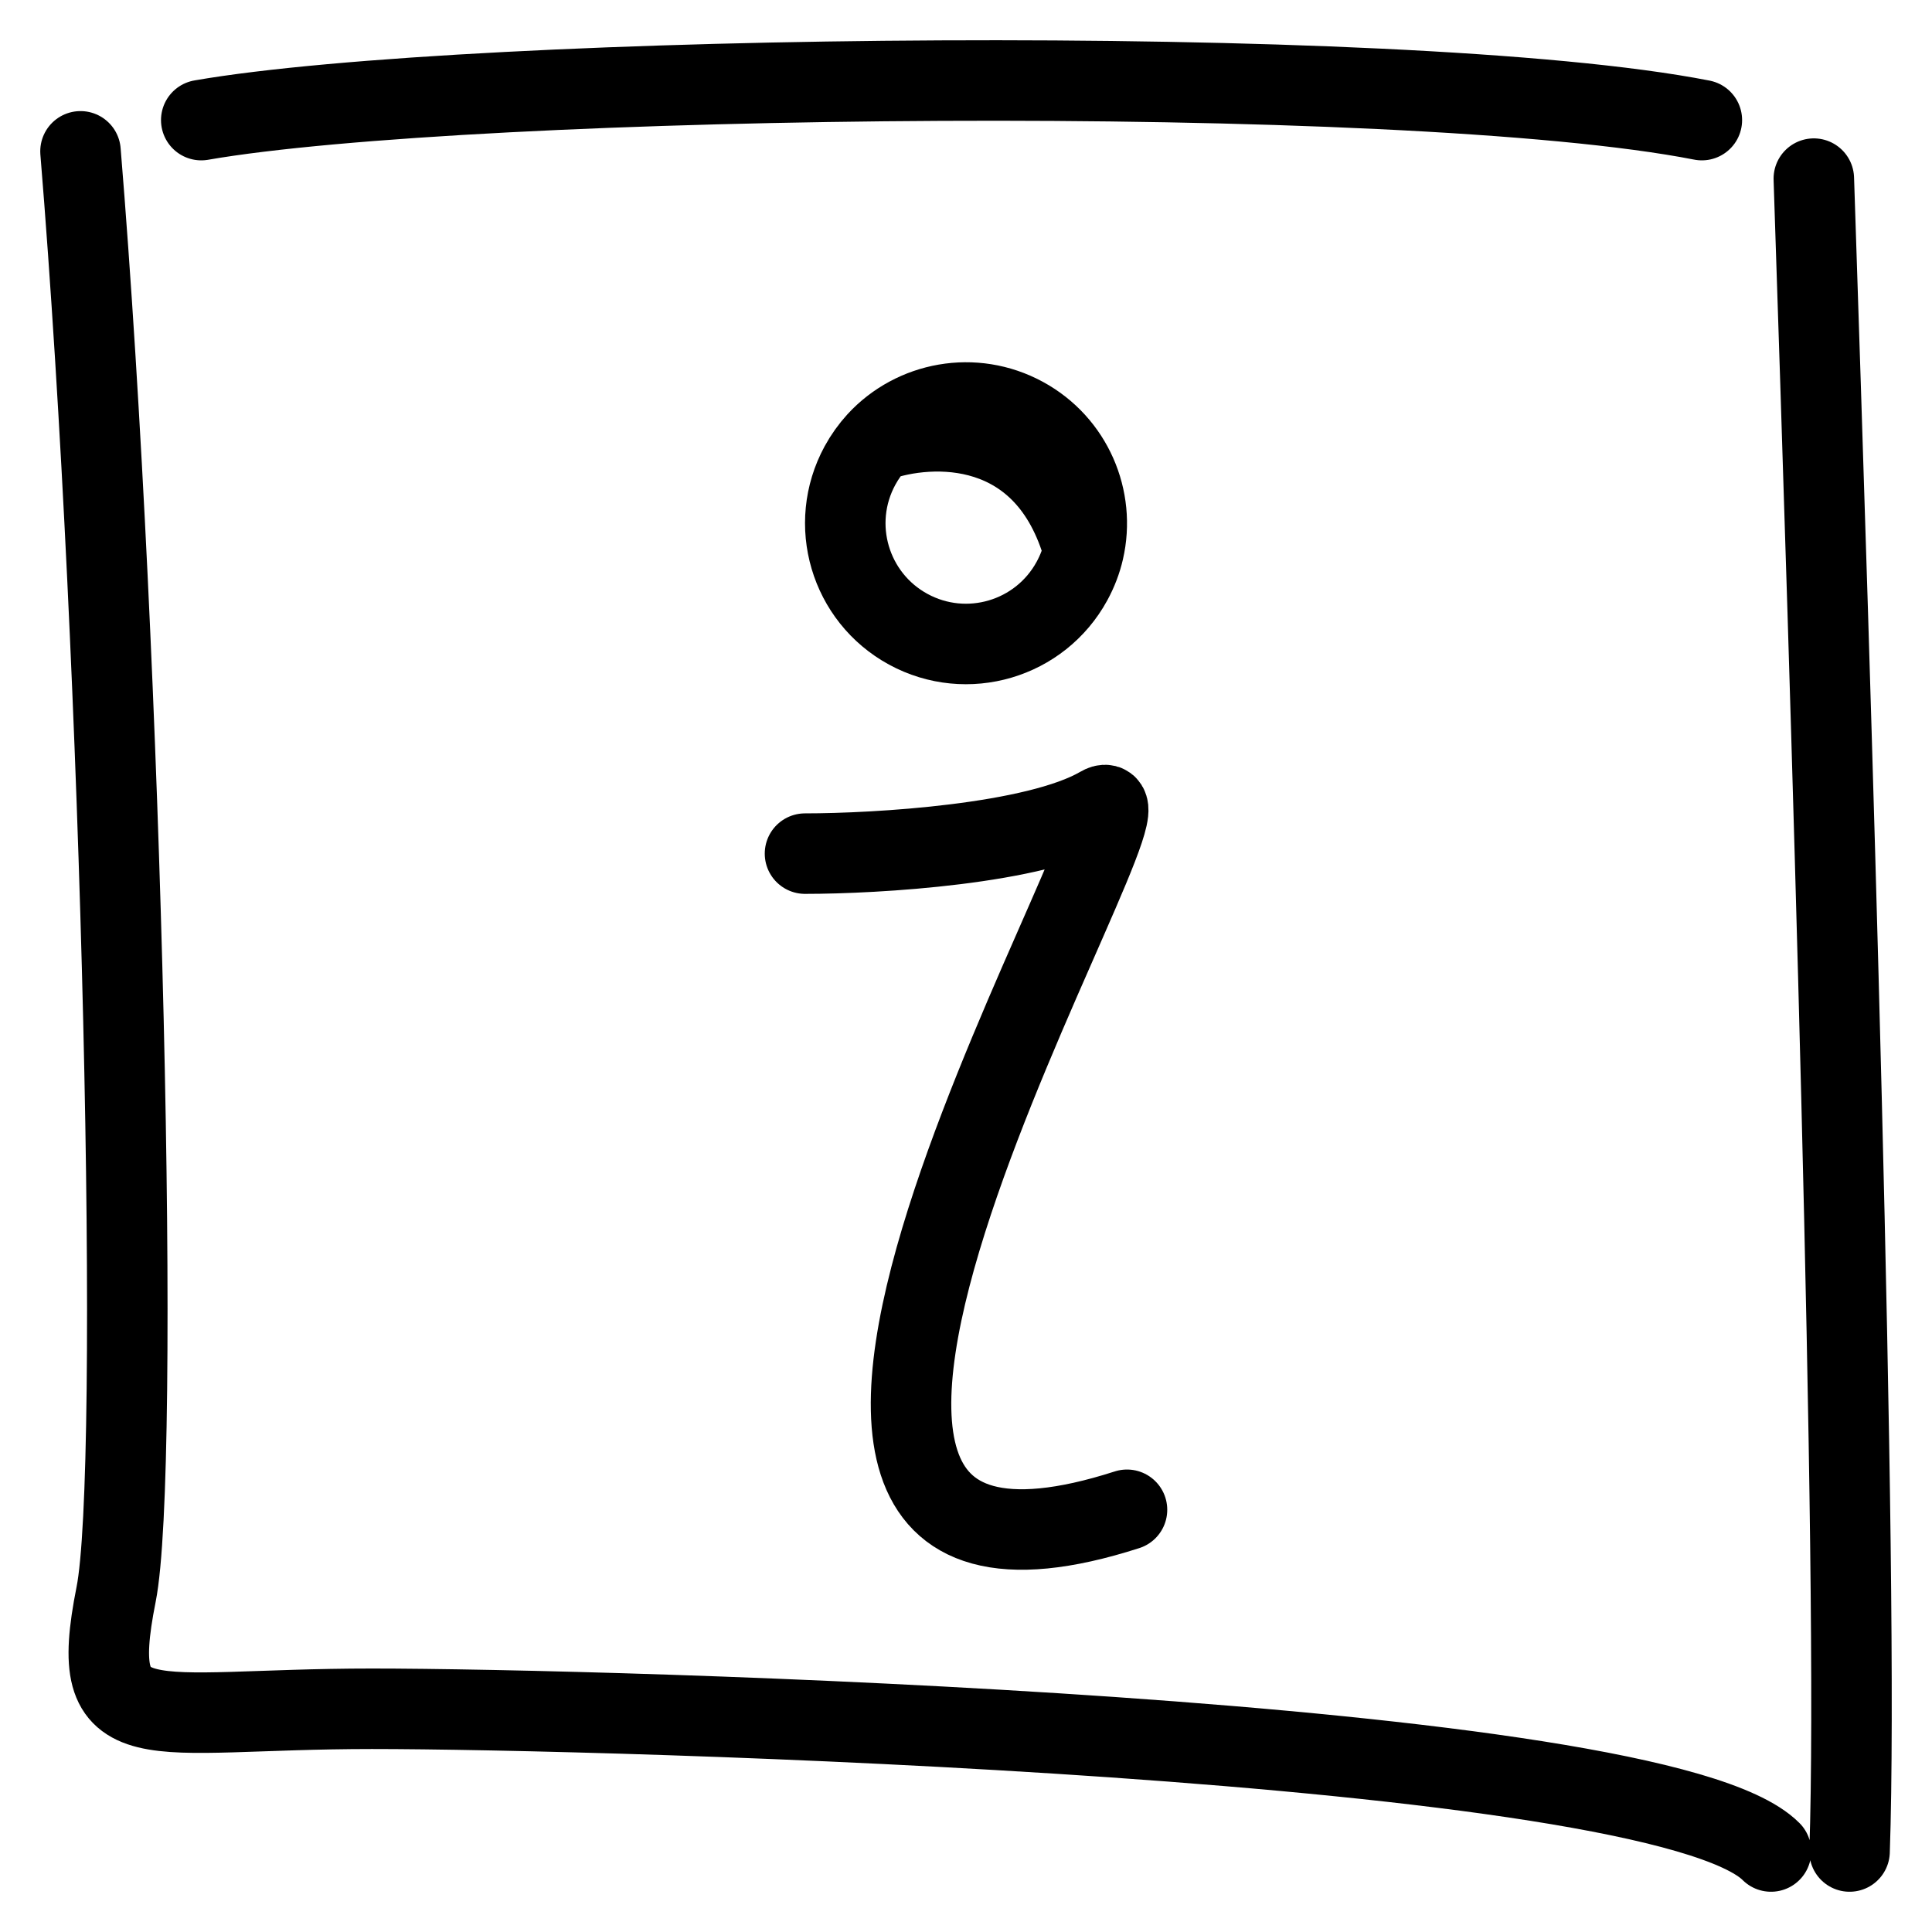 <svg width="24" height="24" viewBox="0 0 24 24" fill="none" xmlns="http://www.w3.org/2000/svg">
<path d="M10.896 5.484C11.351 4.989 12.1 4.847 12.717 5.183C13.322 5.512 13.61 6.197 13.462 6.837M10.896 5.484C10.815 5.573 10.743 5.673 10.683 5.783C10.287 6.511 10.556 7.421 11.283 7.817C12.011 8.213 12.921 7.944 13.317 7.217C13.384 7.094 13.432 6.967 13.462 6.837M10.896 5.484C11.559 5.245 13 5.181 13.462 6.837M10 10.604C10.889 10.604 12.867 10.488 13.667 10.022C14.667 9.439 7.667 20.793 14 18.755M21.141 1.492C17.43 0.765 5.839 0.911 2.5 1.492M22.532 2.219C22.738 8.448 23.096 19.544 22.976 23M22 23C20.587 21.581 7.445 21.227 4.62 21.227C1.795 21.227 1.069 21.681 1.442 19.808C1.749 18.27 1.526 8.281 1 1.88" stroke="black" stroke-linecap="round"/>
</svg>
